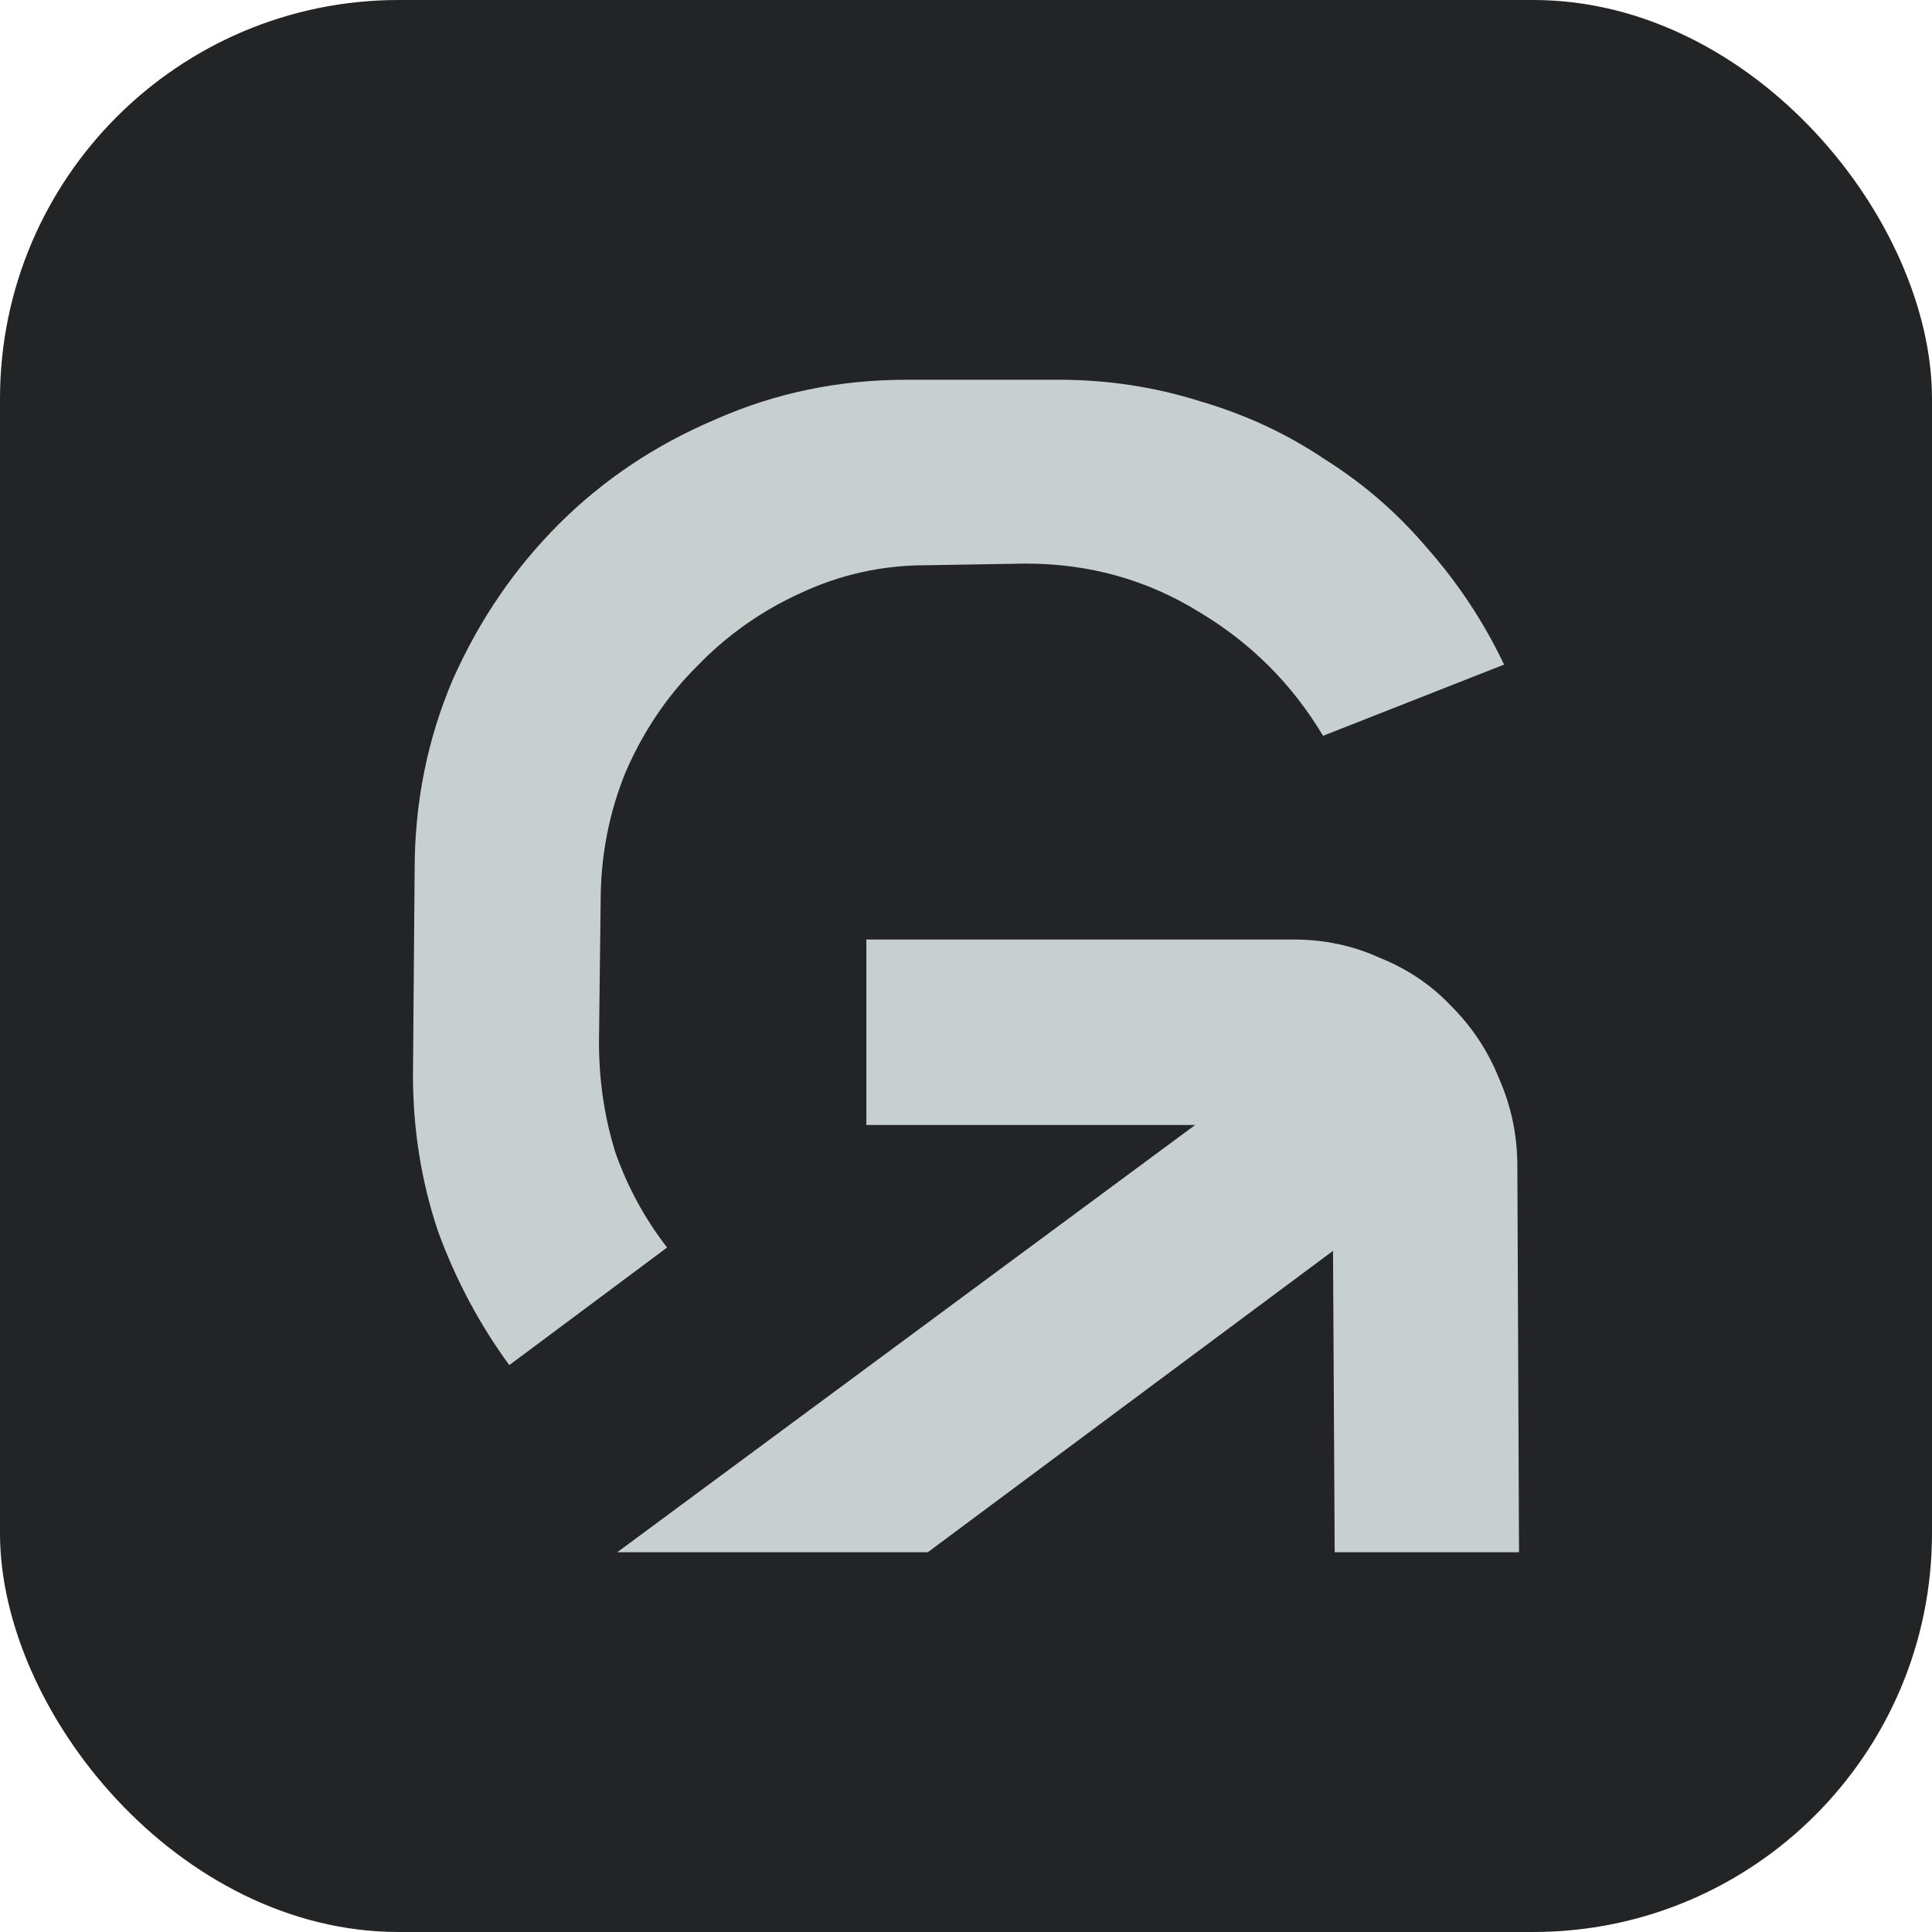 <svg xmlns="http://www.w3.org/2000/svg" width="407" height="407" viewBox="0 0 407 407" fill="none"><rect width="407" height="407" rx="84" fill="#232426"></rect><path d="M190.905 80H223.092C233.354 80 243.266 81.512 252.829 84.535C262.391 87.326 271.138 91.396 279.068 96.746C287.231 101.863 294.461 108.142 300.758 115.585C307.289 123.027 312.653 131.168 316.851 140.006L278.718 155.007C272.187 144.076 263.441 135.354 252.479 128.842C241.517 122.097 229.389 118.725 216.095 118.725L195.104 119.073C185.774 119.073 176.911 121.05 168.515 125.004C160.352 128.726 153.122 133.842 146.824 140.355C140.527 146.634 135.513 154.077 131.781 162.682C128.282 171.288 126.533 180.358 126.533 189.894L126.183 219.548C126.183 227.688 127.349 235.48 129.682 242.922C132.247 250.132 135.862 256.761 140.527 262.808L107.291 287.578C100.994 278.972 95.98 269.553 92.248 259.319C88.749 248.853 87 237.922 87 226.525L87.35 183.266C87.35 169.078 90.032 155.705 95.396 143.145C100.994 130.586 108.457 119.655 117.787 110.352C127.116 101.048 138.078 93.722 150.673 88.373C163.267 82.791 176.678 80 190.905 80ZM182.509 236.992V197.918H272.42C278.951 197.918 285.015 199.197 290.613 201.756C296.443 204.081 301.458 207.454 305.656 211.873C310.088 216.292 313.469 221.409 315.802 227.223C318.367 233.038 319.65 239.201 319.65 245.713L320 327H281.167L280.817 263.506L195.453 327H130.032L251.779 236.992H182.509Z" fill="#C7D0CF"></path></svg>